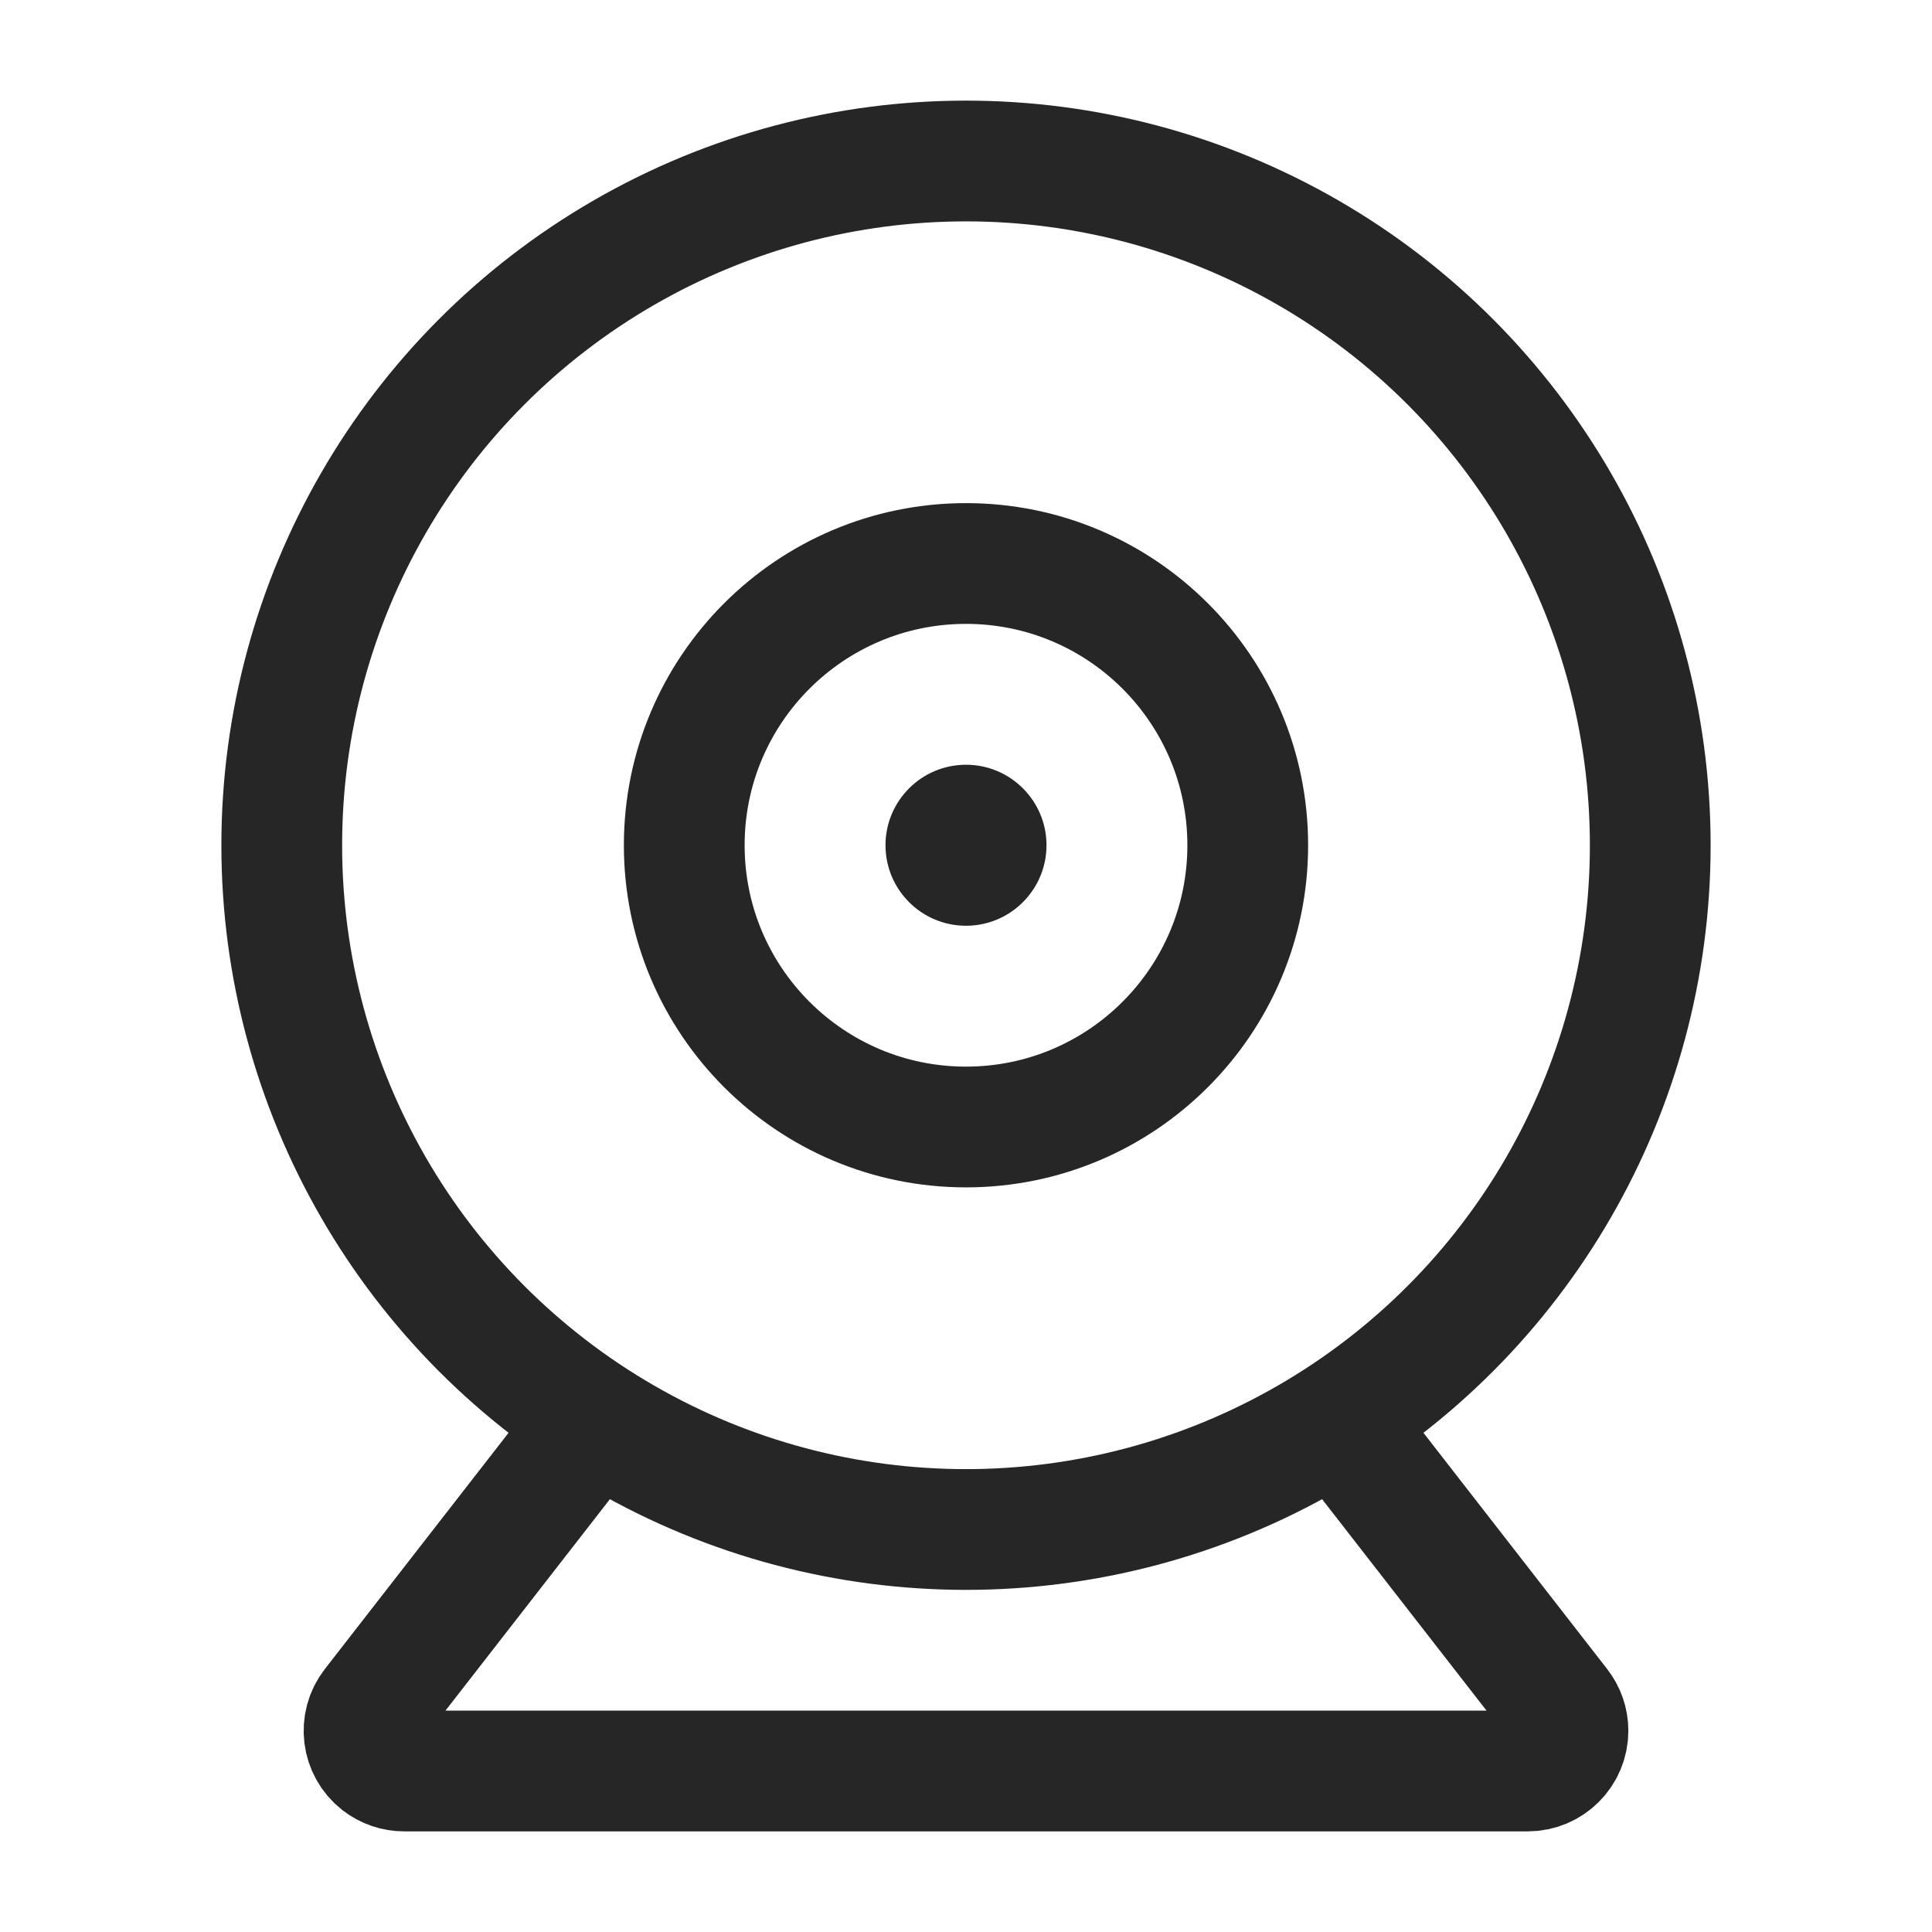 <?xml version="1.0" encoding="UTF-8"?>
<svg width="24px" height="24px" viewBox="0 0 24 24" version="1.1" xmlns="http://www.w3.org/2000/svg" xmlns:xlink="http://www.w3.org/1999/xlink">
    <title>icon_monitor_line_black_24</title>
    <g id="俺搜网" stroke="none" stroke-width="1" fill="none" fill-rule="evenodd">
        <g id="16-企业_关于我们" transform="translate(-1088, -80)">
            <g id="不显示招牌" transform="translate(0, 40)">
                <g id="编组-4" transform="translate(120, 12)">
                    <g id="icon/monitor/line_black_24" transform="translate(968, 28)">
                        <circle id="椭圆形" stroke="#262626" stroke-width="1.5" cx="12" cy="10.5" r="8.5"></circle>
                        <circle id="椭圆形备份-2" stroke="#262626" stroke-width="1.5" cx="12" cy="10.5" r="3.5"></circle>
                        <path d="M7.5,17.5 L4.628,21.193 C4.458,21.411 4.497,21.725 4.715,21.895 C4.803,21.963 4.911,22 5.022,22 L18.978,22 C19.254,22 19.478,21.776 19.478,21.5 C19.478,21.389 19.441,21.281 19.372,21.193 L16.5,17.5 L16.5,17.5" id="路径-38" stroke="#262626" stroke-width="1.5" stroke-linejoin="round"></path>
                        <path d="M12,11.5 C12.552,11.5 13,11.052 13,10.5 C13,9.948 12.552,9.5 12,9.5 C11.448,9.5 11,9.948 11,10.5 C11,11.052 11.448,11.5 12,11.5 Z" id="椭圆形" fill="#262626"></path>
                    </g>
                </g>
            </g>
        </g>
    </g>
</svg>